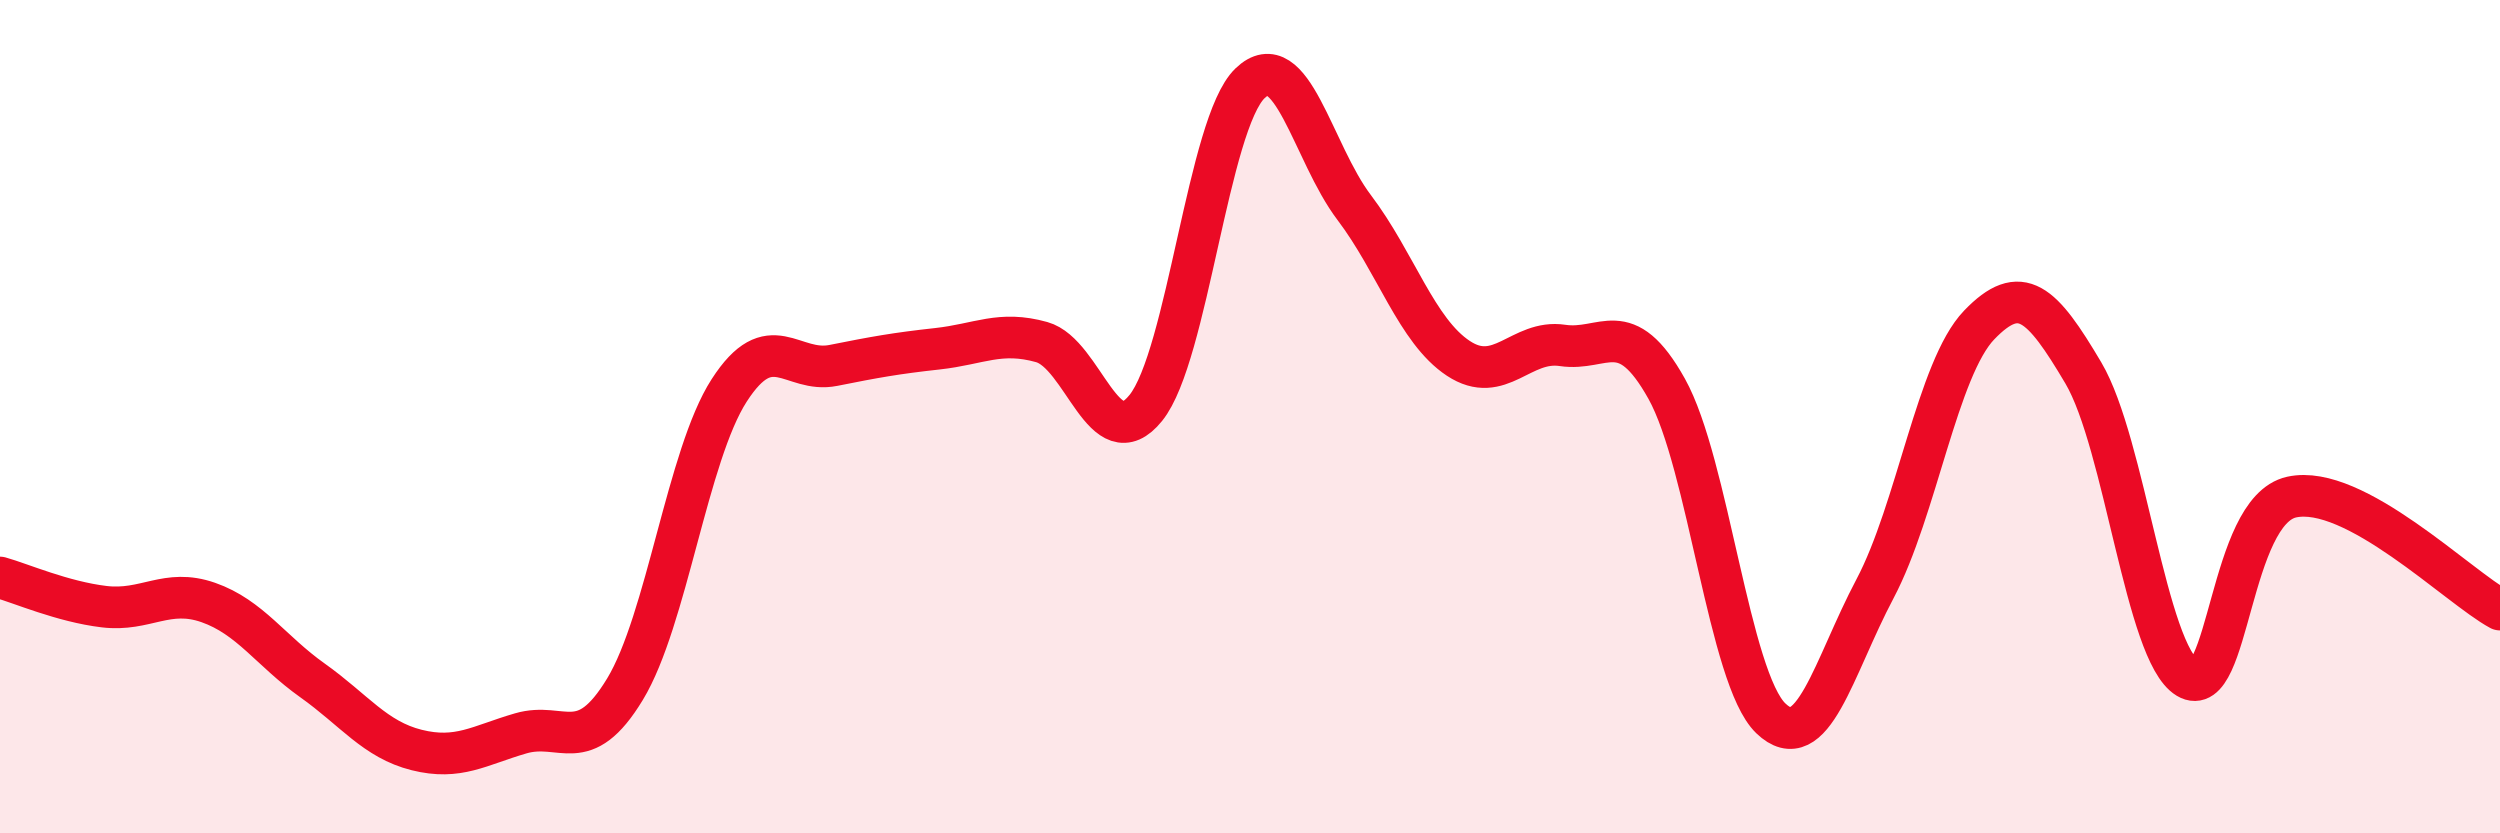 
    <svg width="60" height="20" viewBox="0 0 60 20" xmlns="http://www.w3.org/2000/svg">
      <path
        d="M 0,13.86 C 0.5,14 1.5,14.44 2.5,14.56 C 3.5,14.68 4,14.11 5,14.46 C 6,14.81 6.5,15.62 7.5,16.33 C 8.5,17.04 9,17.75 10,18 C 11,18.25 11.5,17.89 12.5,17.6 C 13.5,17.31 14,18.19 15,16.54 C 16,14.89 16.5,10.92 17.5,9.37 C 18.5,7.82 19,8.97 20,8.77 C 21,8.57 21.5,8.48 22.5,8.37 C 23.5,8.26 24,7.93 25,8.21 C 26,8.49 26.5,11.03 27.5,9.79 C 28.5,8.55 29,2.96 30,2 C 31,1.04 31.5,3.66 32.5,4.98 C 33.5,6.3 34,7.94 35,8.6 C 36,9.26 36.5,8.14 37.5,8.29 C 38.5,8.44 39,7.54 40,9.33 C 41,11.12 41.5,16.28 42.5,17.24 C 43.5,18.2 44,16.02 45,14.13 C 46,12.24 46.5,8.84 47.5,7.8 C 48.5,6.76 49,7.26 50,8.95 C 51,10.64 51.5,15.67 52.5,16.27 C 53.5,16.87 53.5,12.26 55,11.93 C 56.5,11.6 59,14.09 60,14.63L60 20L0 20Z"
        fill="#EB0A25"
        opacity="0.1"
        stroke-linecap="round"
        stroke-linejoin="round"
      />
      <path
        d="M 0,13.86 C 0.5,14 1.5,14.44 2.5,14.56 C 3.5,14.68 4,14.11 5,14.46 C 6,14.81 6.5,15.62 7.5,16.33 C 8.5,17.04 9,17.75 10,18 C 11,18.25 11.5,17.89 12.5,17.6 C 13.5,17.31 14,18.19 15,16.54 C 16,14.89 16.5,10.92 17.5,9.37 C 18.5,7.82 19,8.97 20,8.77 C 21,8.57 21.5,8.48 22.5,8.37 C 23.5,8.26 24,7.93 25,8.21 C 26,8.49 26.5,11.03 27.5,9.79 C 28.5,8.55 29,2.96 30,2 C 31,1.04 31.5,3.66 32.5,4.98 C 33.5,6.3 34,7.94 35,8.6 C 36,9.26 36.5,8.14 37.5,8.29 C 38.5,8.44 39,7.54 40,9.33 C 41,11.12 41.5,16.28 42.5,17.24 C 43.5,18.2 44,16.02 45,14.13 C 46,12.24 46.5,8.84 47.5,7.8 C 48.5,6.76 49,7.26 50,8.95 C 51,10.64 51.5,15.67 52.5,16.27 C 53.5,16.87 53.5,12.26 55,11.93 C 56.5,11.6 59,14.09 60,14.63"
        stroke="#EB0A25"
        stroke-width="1"
        fill="none"
        stroke-linecap="round"
        stroke-linejoin="round"
      />
    </svg>
  
